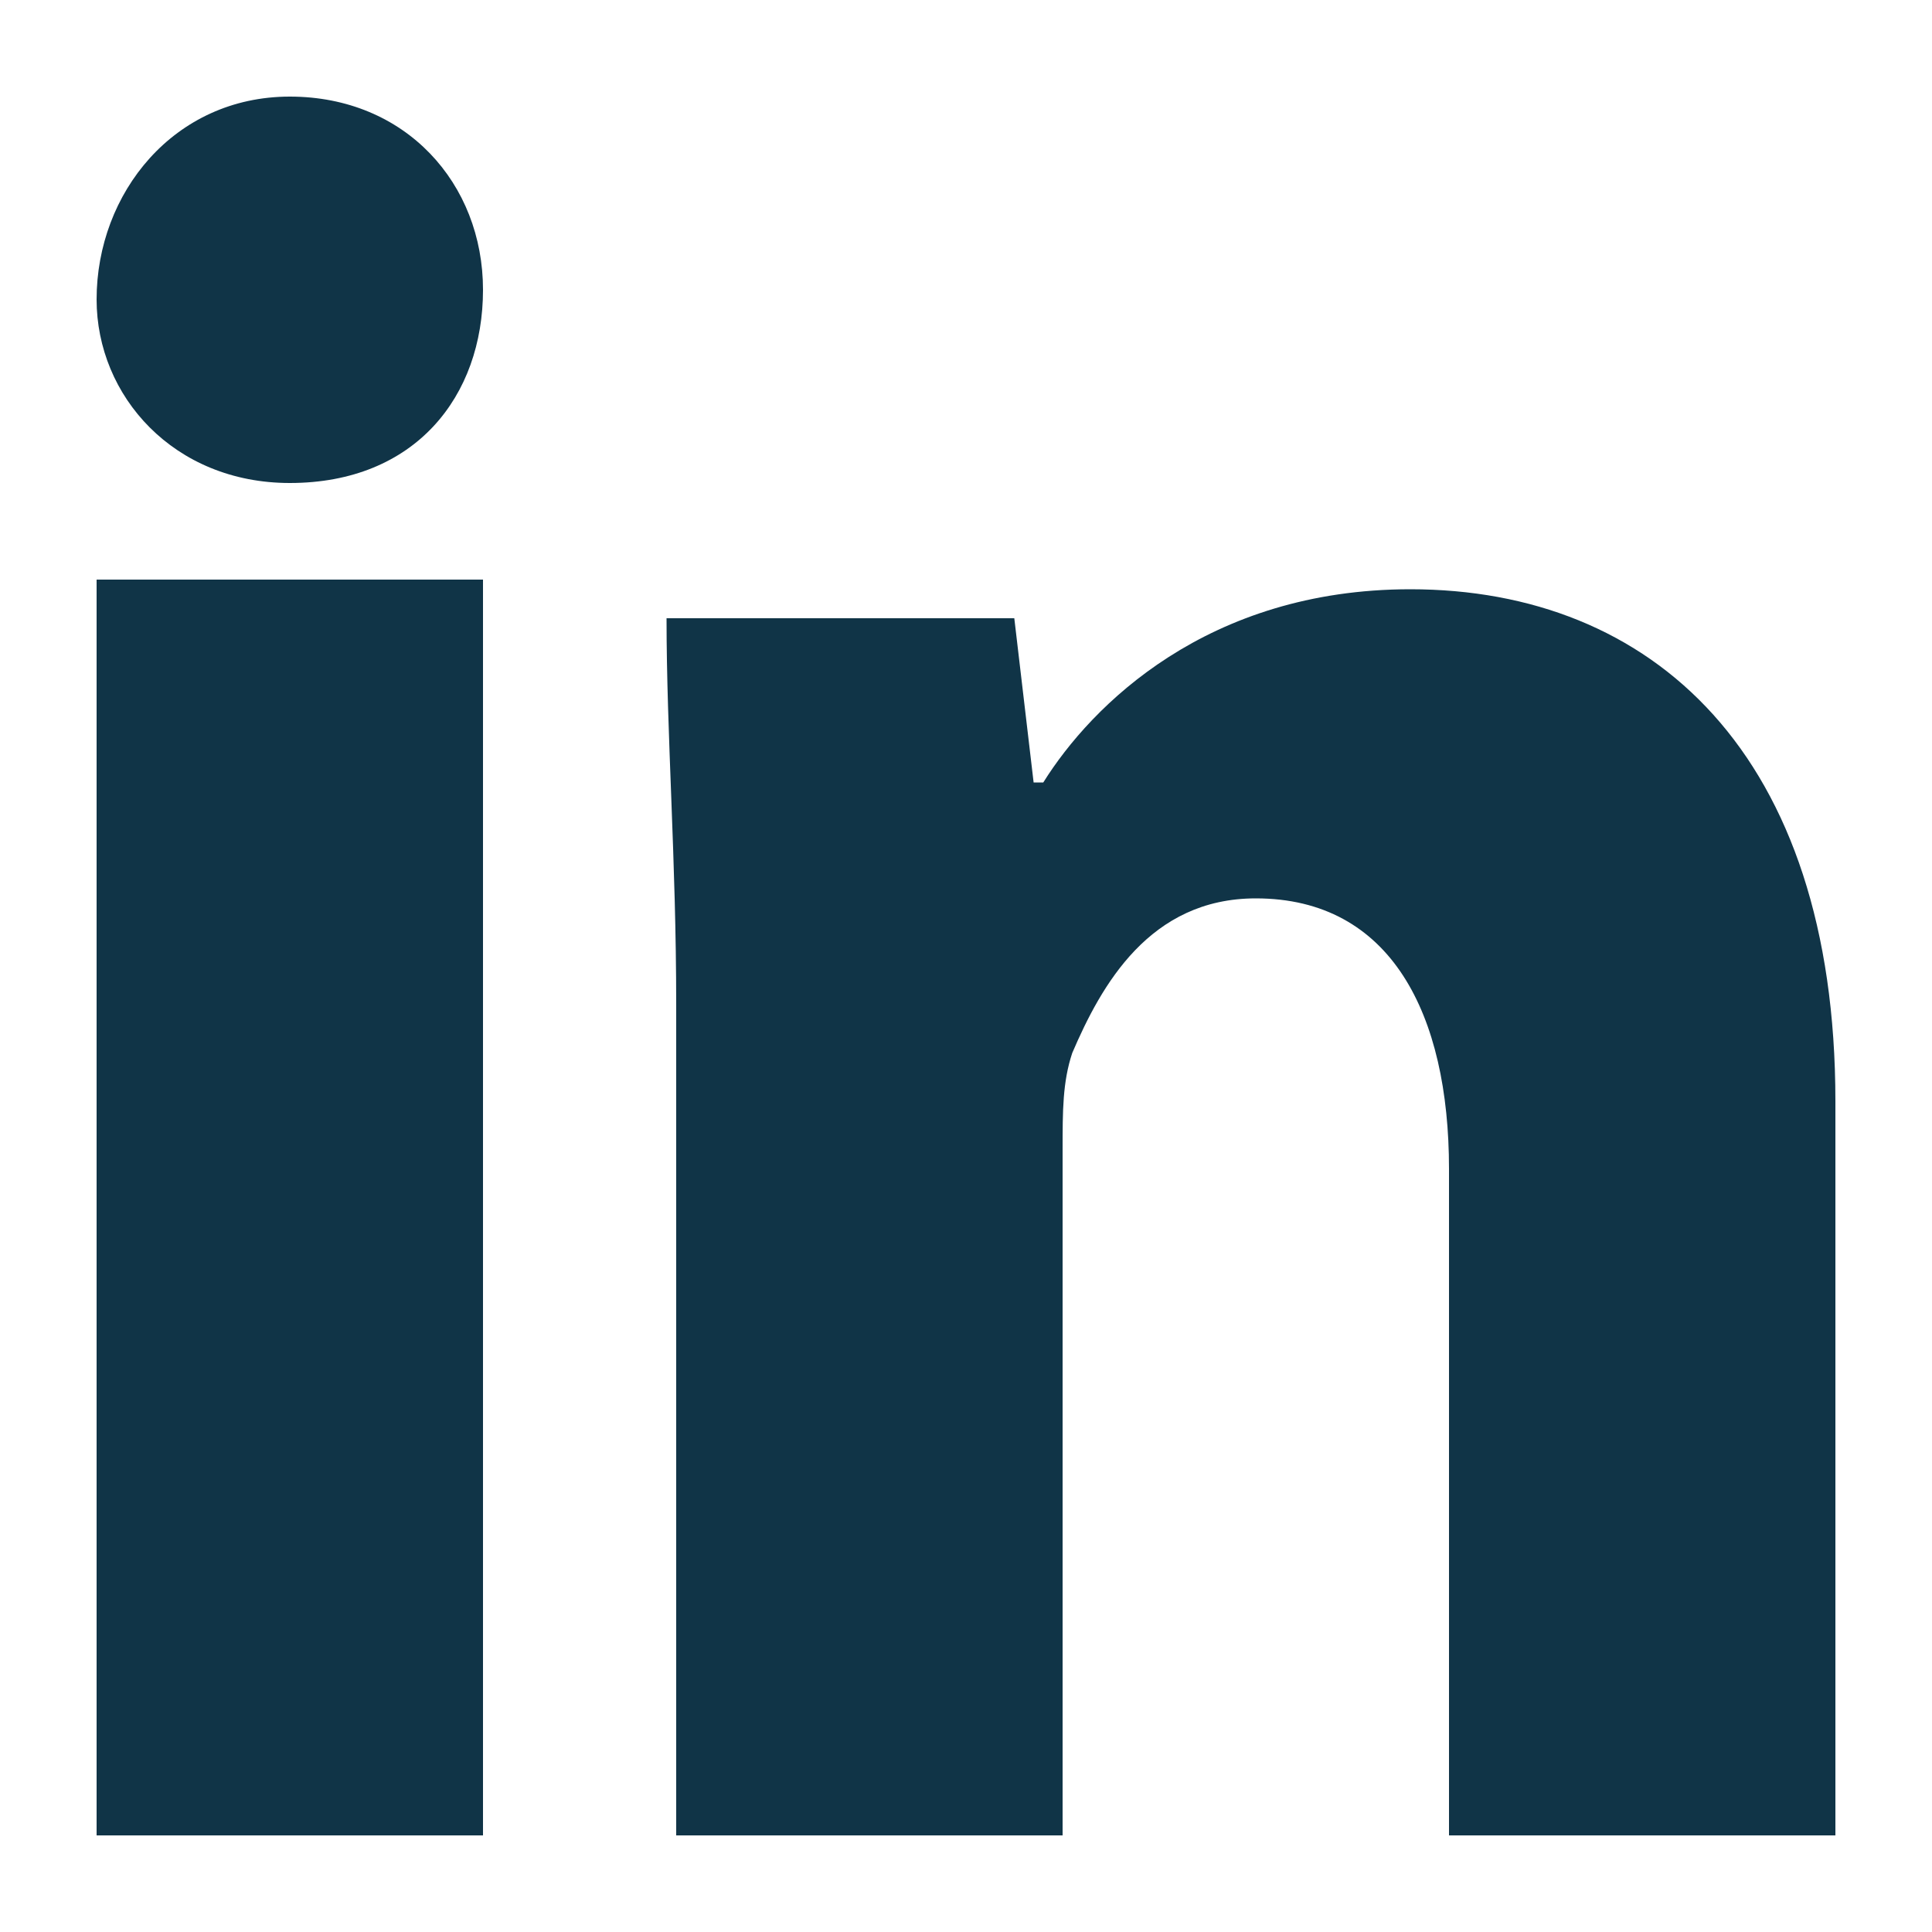 <?xml version="1.0" encoding="utf-8"?>
<!-- Generator: Adobe Illustrator 27.3.1, SVG Export Plug-In . SVG Version: 6.00 Build 0)  -->
<svg version="1.1" id="LinkedIn" xmlns="http://www.w3.org/2000/svg" xmlns:xlink="http://www.w3.org/1999/xlink" x="0px" y="0px"
	 viewBox="0 0 20 20" style="enable-background:new 0 0 20 20;" xml:space="preserve">
<style type="text/css">
	.st0{fill:#103447;}
</style>
<g>
	<path class="st0" d="M5,3c0,1.1-0.7,2-2,2C1.8,5,1,4.1,1,3.1C1,2,1.8,1,3,1S5,1.9,5,3z M1,19V6h4v13H1z"/>
	<path class="st0" d="M7,10.4c0-1.5-0.1-2.8-0.1-4h3.6l0.2,1.7h0.1c0.5-0.8,1.7-2,3.8-2c2.5,0,4.4,1.7,4.4,5.3V19h-4v-6.9
		c0-1.6-0.6-2.8-2-2.8c-1.1,0-1.6,0.9-1.9,1.6c-0.1,0.3-0.1,0.6-0.1,1V19H7V10.4z"/>
</g>
</svg>

